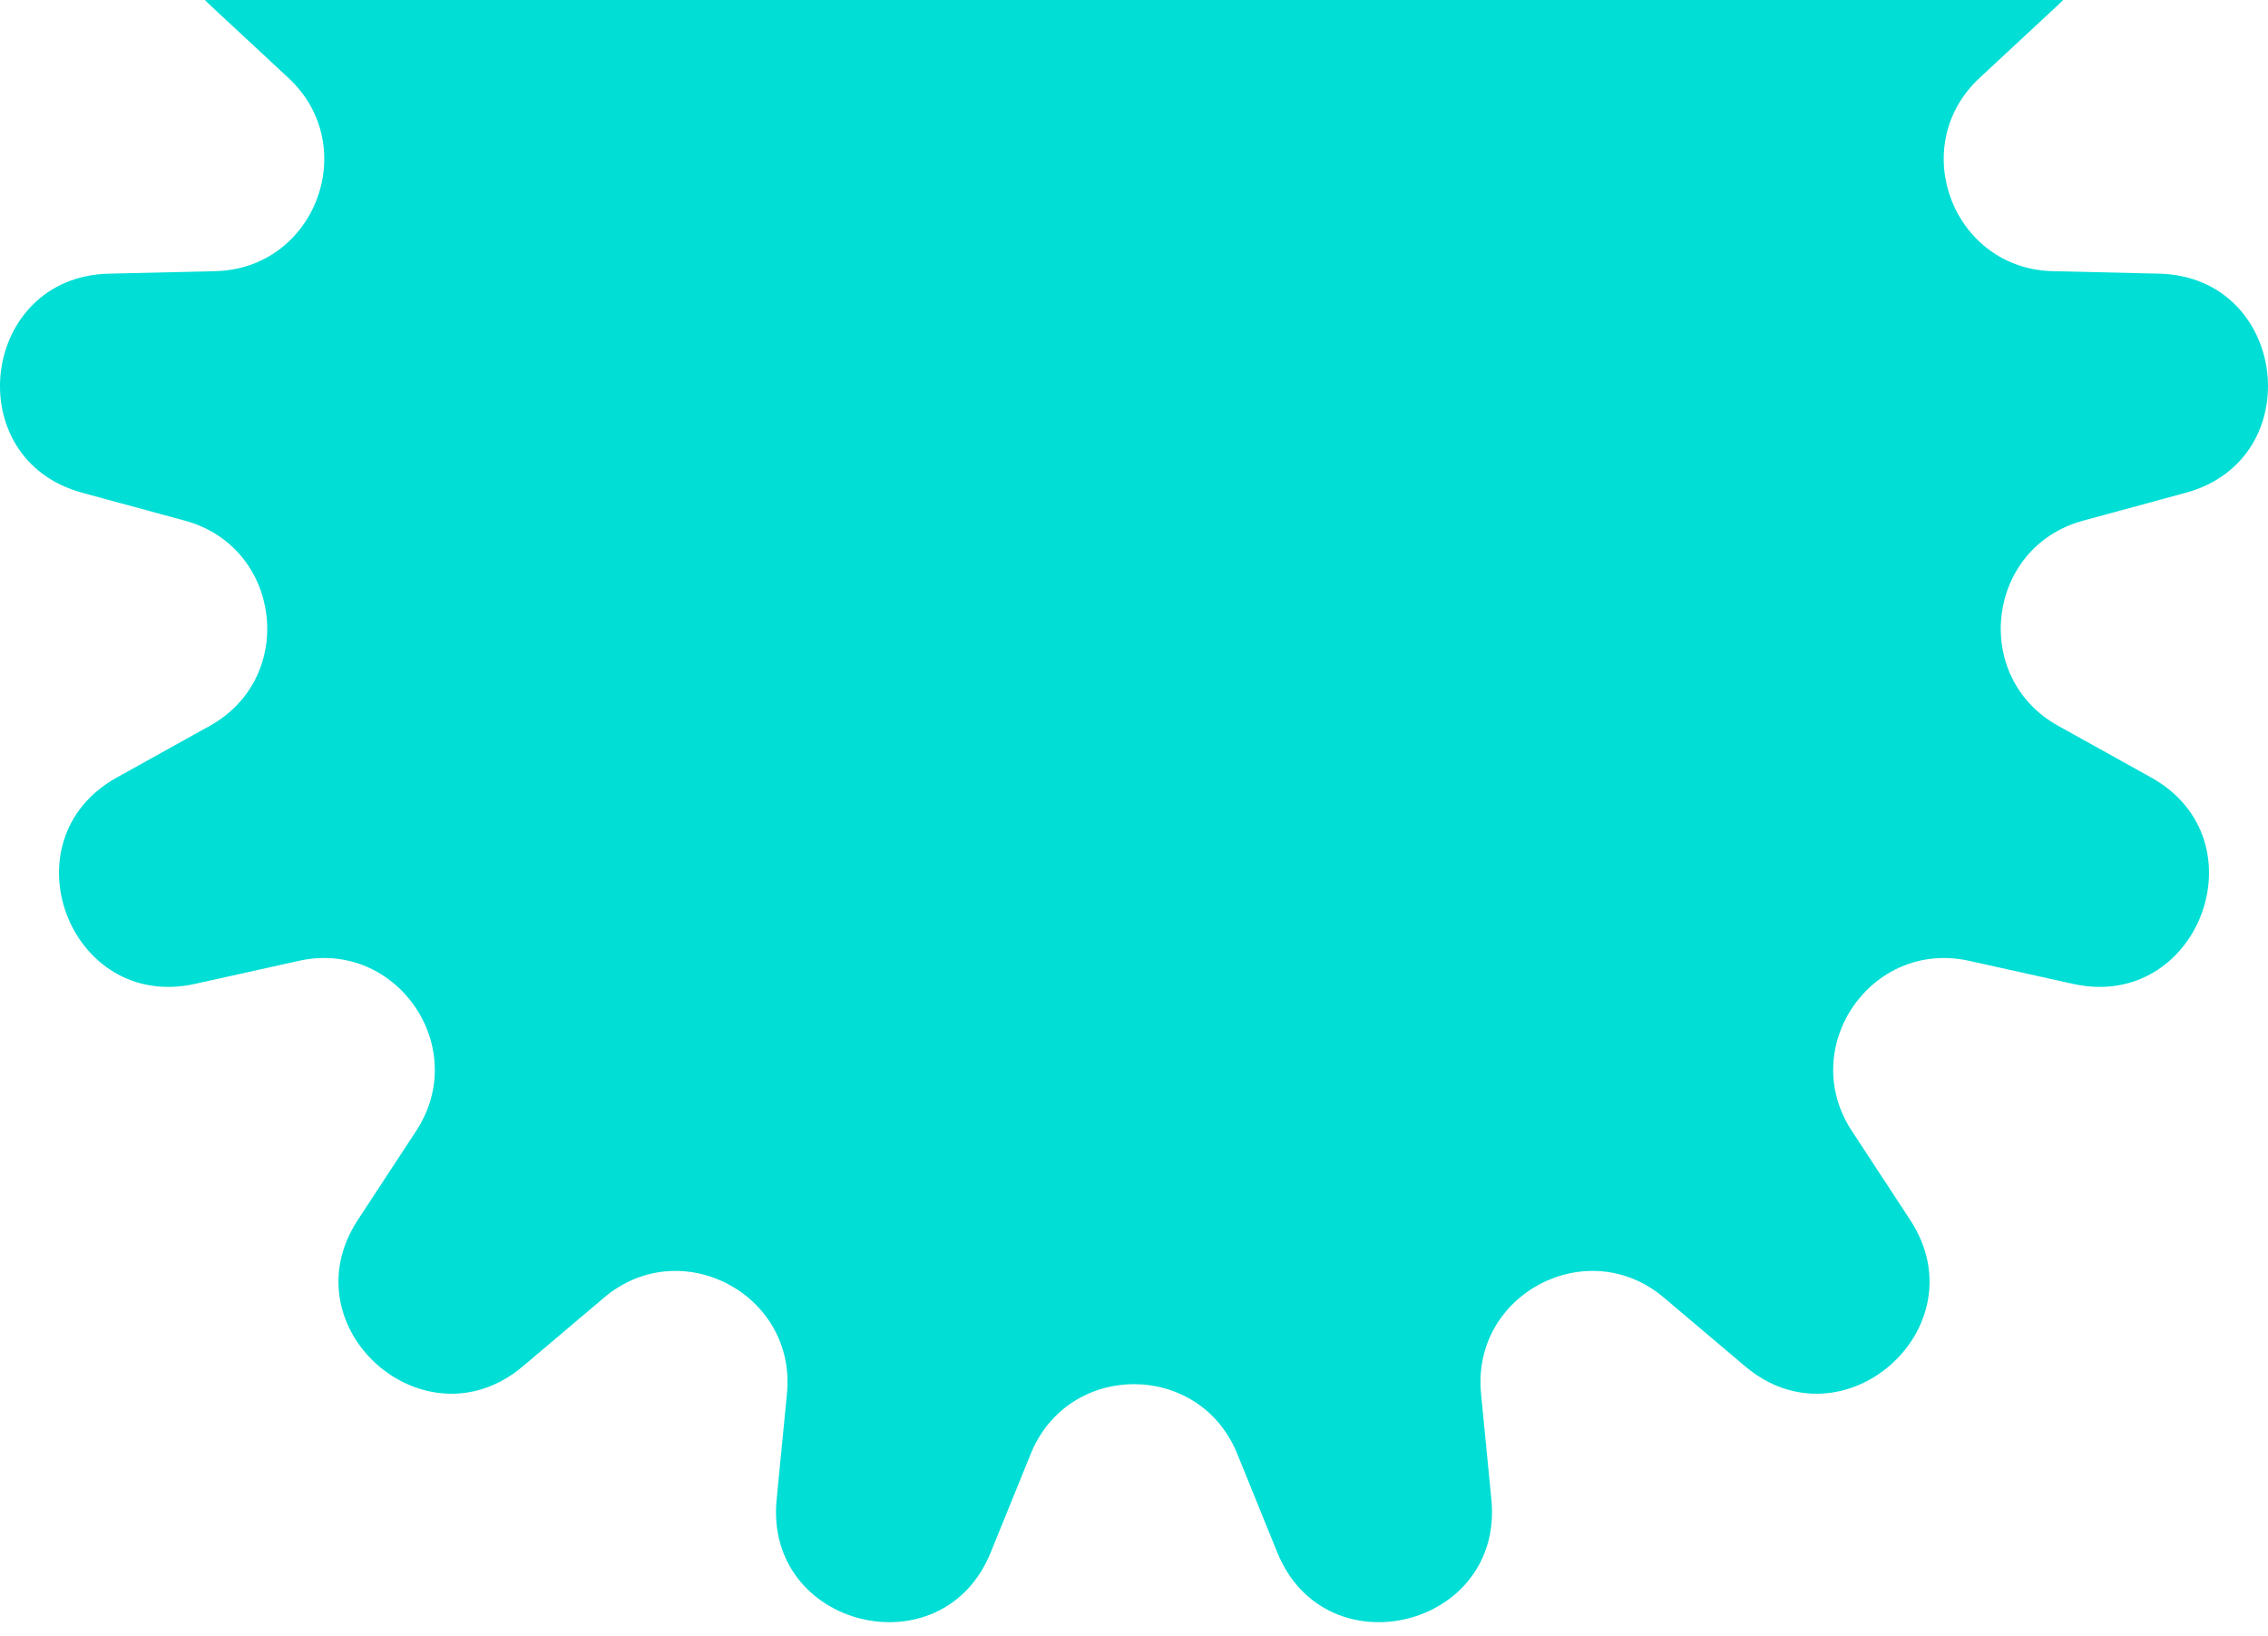 <svg width="61" height="44" viewBox="0 0 61 44" fill="none" xmlns="http://www.w3.org/2000/svg">
<path fill-rule="evenodd" clip-rule="evenodd" d="M55.489 0C55.441 0.05 55.391 0.099 55.339 0.147L53.241 2.097C51.271 3.928 52.522 7.229 55.21 7.292L58.072 7.359C61.528 7.44 62.123 12.345 58.787 13.251L56.024 14.002C53.429 14.707 53.004 18.211 55.355 19.517L57.858 20.908C60.88 22.587 59.13 27.206 55.755 26.457L52.96 25.837C50.334 25.255 48.33 28.16 49.806 30.41L51.376 32.805C53.273 35.697 49.578 38.973 46.937 36.741L44.75 34.892C42.696 33.155 39.572 34.796 39.834 37.474L40.112 40.325C40.448 43.768 35.655 44.95 34.354 41.746L33.276 39.092C32.264 36.598 28.736 36.598 27.724 39.092L26.646 41.746C25.345 44.95 20.552 43.768 20.888 40.325L21.166 37.474C21.427 34.796 18.304 33.155 16.25 34.892L14.063 36.741C11.422 38.973 7.727 35.697 9.624 32.805L11.194 30.41C12.67 28.16 10.666 25.255 8.04 25.837L5.245 26.457C1.87 27.206 0.12 22.587 3.142 20.908L5.645 19.517C7.996 18.211 7.571 14.707 4.976 14.002L2.213 13.251C-1.123 12.345 -0.528 7.44 2.928 7.359L5.79 7.292C8.479 7.229 9.729 3.928 7.759 2.097L5.661 0.147C5.609 0.099 5.559 0.05 5.512 0H55.489Z" fill="#00DED5"/>
</svg>
